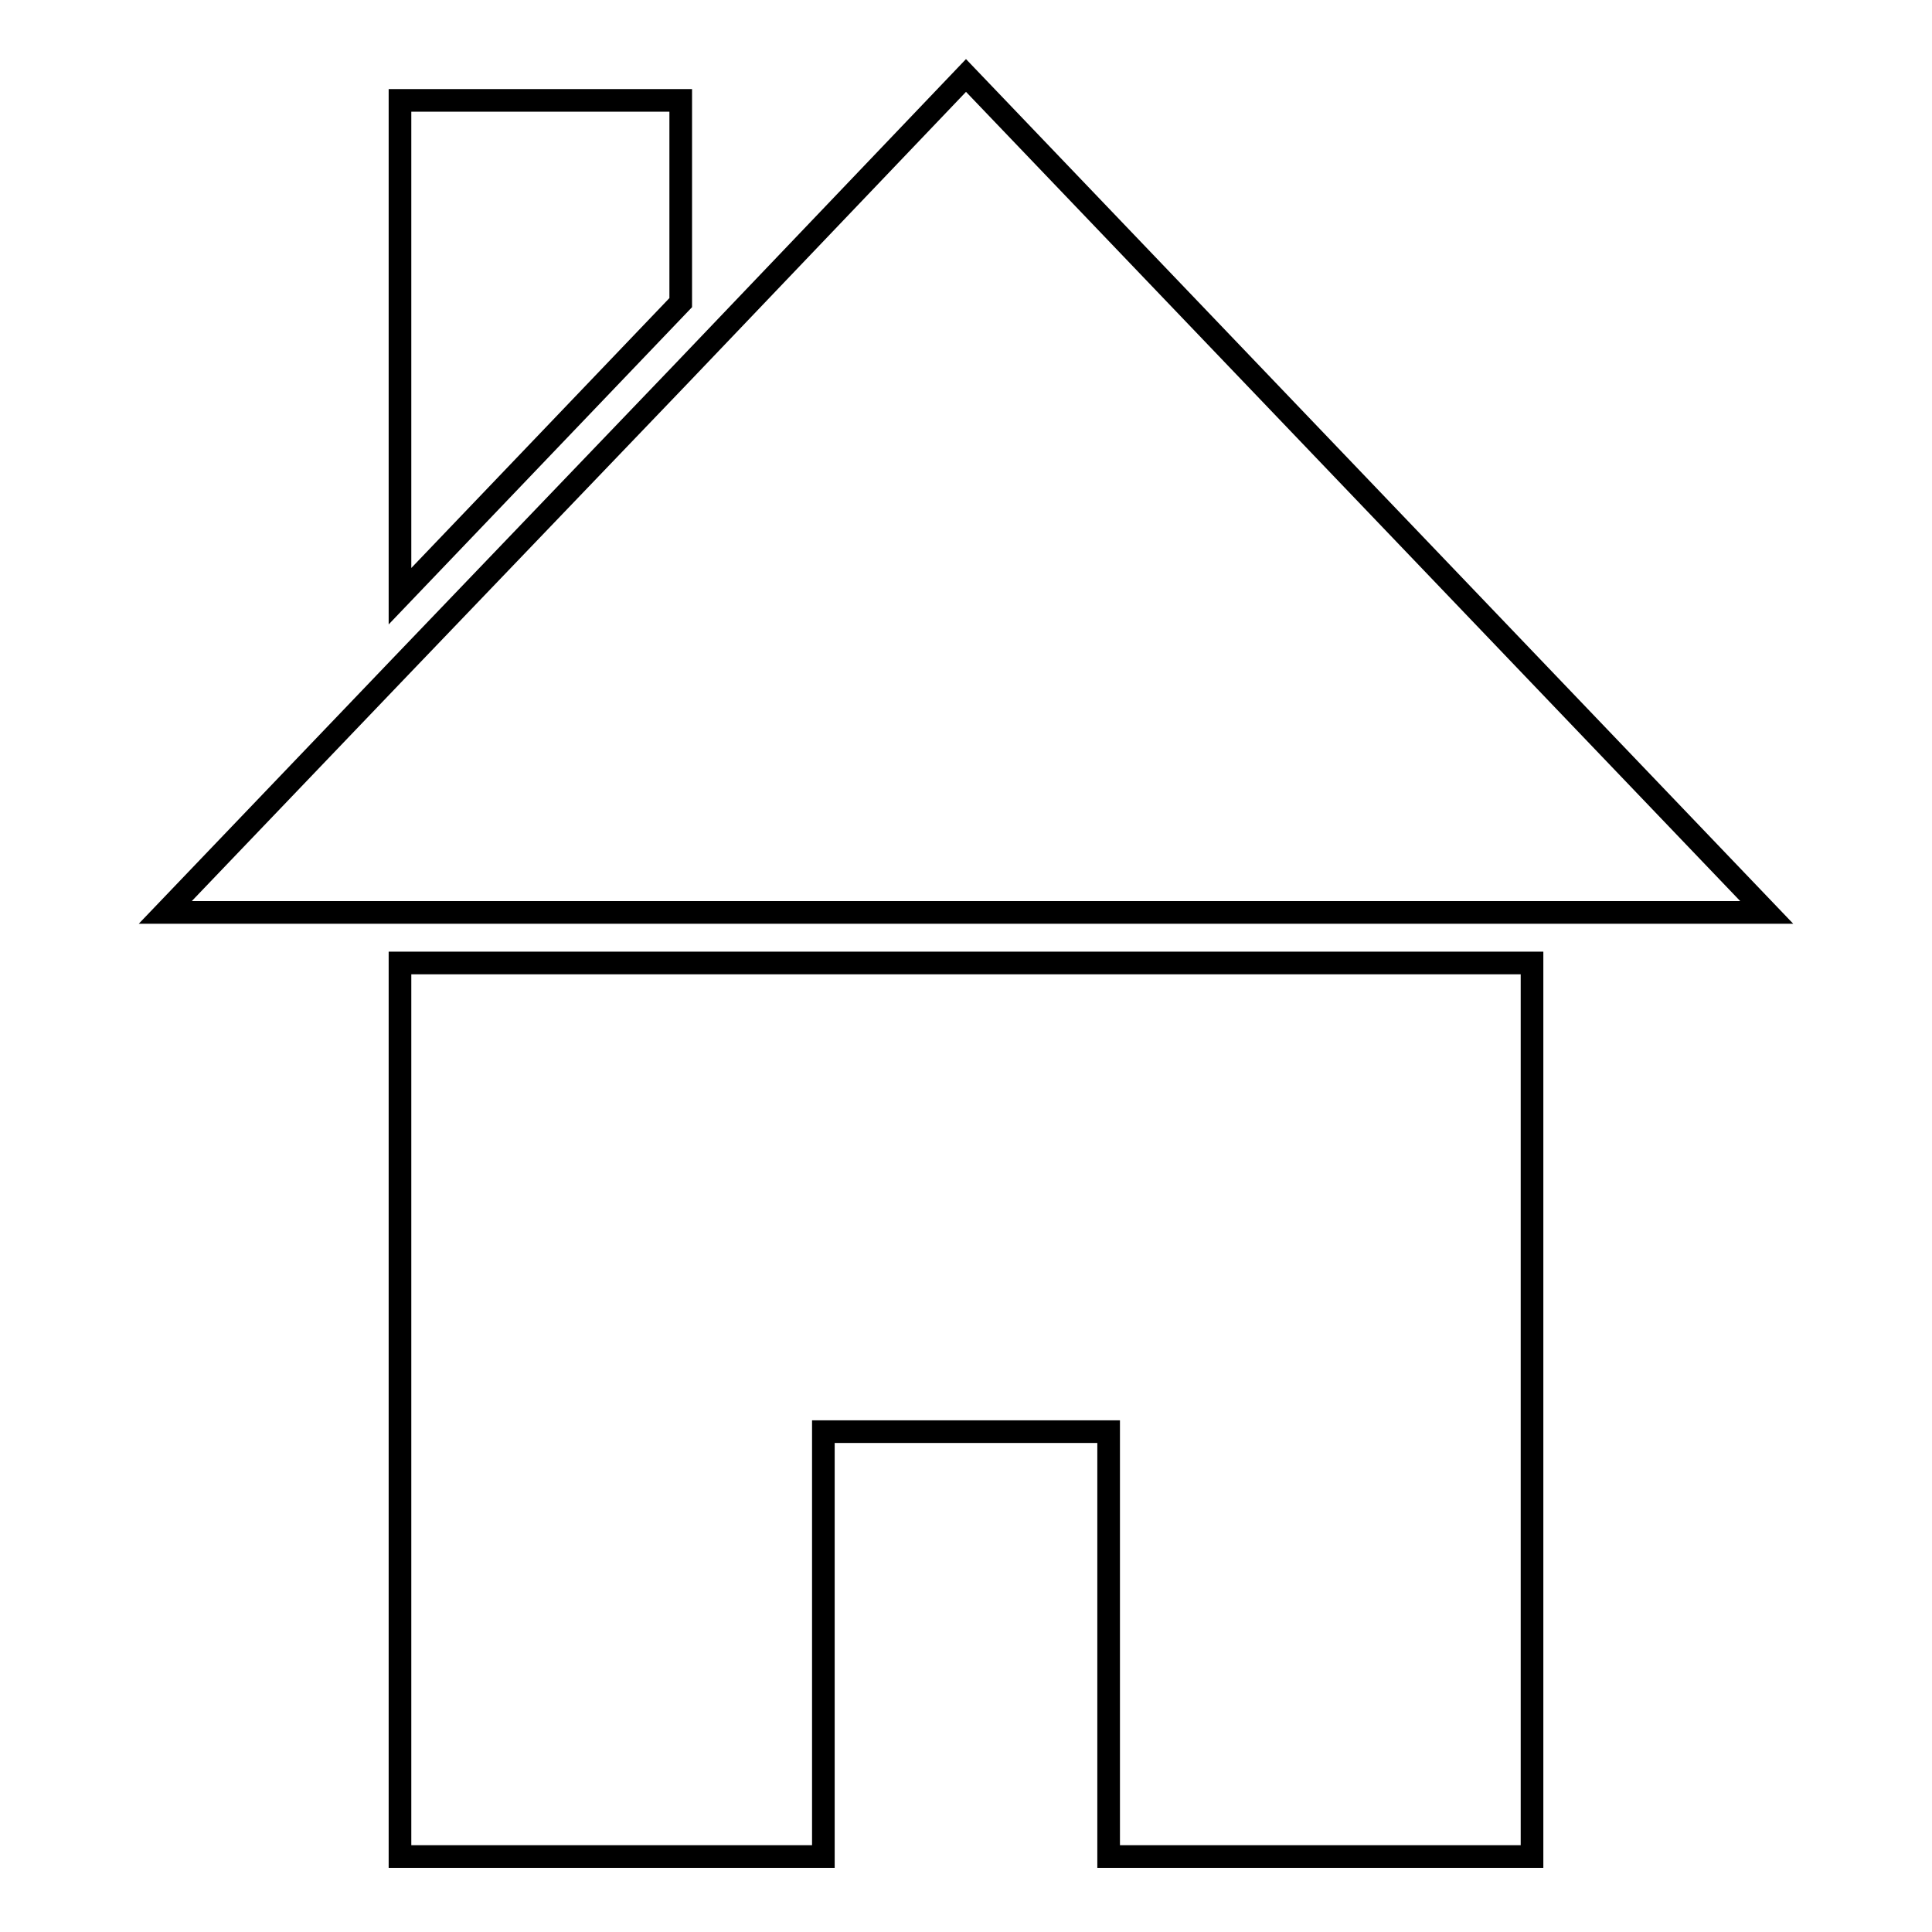 <?xml version="1.0" encoding="utf-8"?>
<!-- Svg Vector Icons : http://www.onlinewebfonts.com/icon -->
<!DOCTYPE svg PUBLIC "-//W3C//DTD SVG 1.1//EN" "http://www.w3.org/Graphics/SVG/1.1/DTD/svg11.dtd">
<svg version="1.1" xmlns="http://www.w3.org/2000/svg" xmlns:xlink="http://www.w3.org/1999/xlink" x="0px" y="0px" viewBox="0 0 256 256" enable-background="new 0 0 256 256" xml:space="preserve">
<g><g><g><g><path stroke-width="3" fill-opacity="0" stroke="#000000"  d="M90.2 13.3L53 13.3 53 79 90.2 40.1 z"/><path stroke-width="3" fill-opacity="0" stroke="#000000"  d="M203 127.6L90.2 127.6 53 127.6 53 246 90.2 246 109.1 246 109.1 189.7 146.9 189.7 146.9 246 203 246 z"/><path stroke-width="3" fill-opacity="0" stroke="#000000"  d="M90.2 120.9L203 120.9 234.1 120.9 128 10 90.2 49.6 53 88.4 21.9 120.9 53 120.9 z"/></g></g><g></g><g></g><g></g><g></g><g></g><g></g><g></g><g></g><g></g><g></g><g></g><g></g><g></g><g></g><g></g></g></g>
</svg>